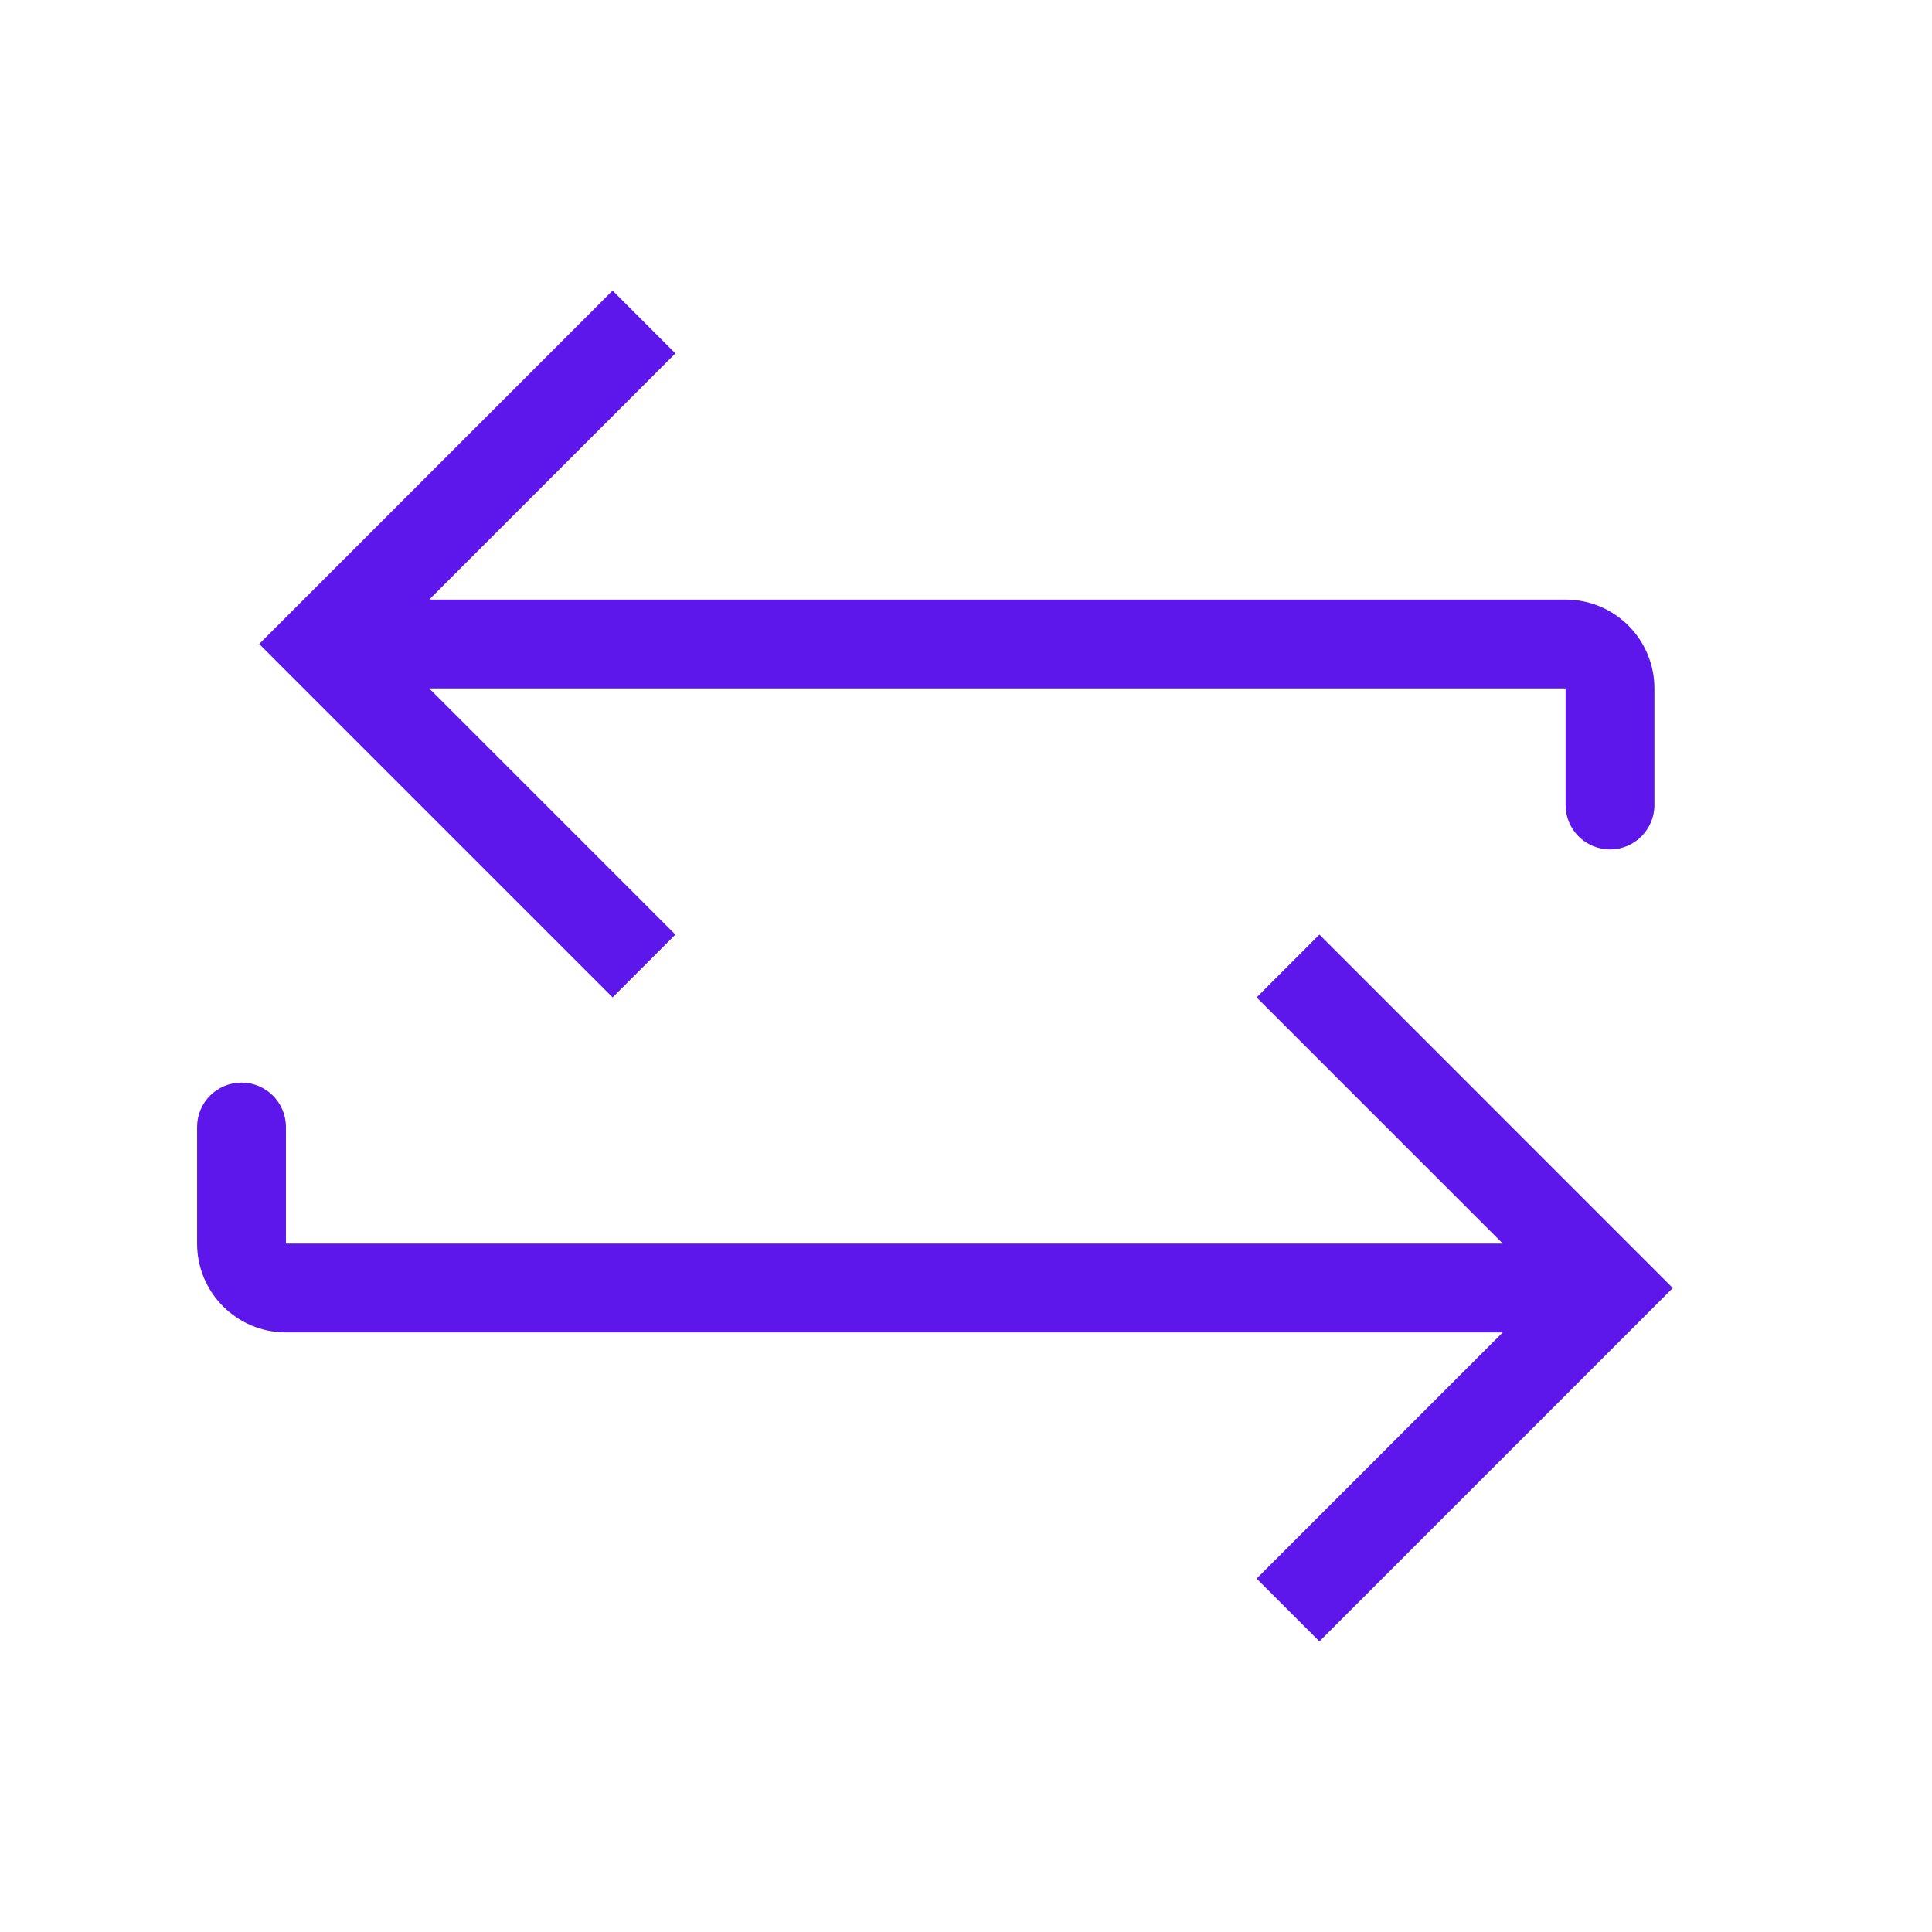 <svg width="87" height="87" viewBox="0 0 87 87" fill="none" xmlns="http://www.w3.org/2000/svg">
<path d="M14.5 29L13.086 27.586L11.672 29L13.086 30.414L14.5 29ZM70.5 36.25C70.5 37.355 71.395 38.25 72.5 38.25C73.605 38.25 74.5 37.355 74.5 36.25H70.5ZM27.586 13.086L13.086 27.586L15.914 30.414L30.414 15.914L27.586 13.086ZM13.086 30.414L27.586 44.914L30.414 42.086L15.914 27.586L13.086 30.414ZM14.5 31H70.5V27H14.5V31ZM70.5 31V36.25H74.5V31H70.5ZM70.5 31H74.5C74.5 28.791 72.709 27 70.5 27V31Z" fill="#5E17EB"/>
<path d="M72.5 58L73.914 56.586L75.328 58L73.914 59.414L72.5 58ZM12.875 58L12.875 56L12.875 58ZM8.875 50.75C8.875 49.645 9.77 48.75 10.875 48.75C11.98 48.75 12.875 49.645 12.875 50.75L8.875 50.75ZM59.414 42.086L73.914 56.586L71.086 59.414L56.586 44.914L59.414 42.086ZM73.914 59.414L59.414 73.914L56.586 71.086L71.086 56.586L73.914 59.414ZM72.5 60L12.875 60L12.875 56L72.5 56L72.5 60ZM8.875 56L8.875 50.75L12.875 50.75L12.875 56L8.875 56ZM12.875 60C10.666 60 8.875 58.209 8.875 56L12.875 56L12.875 60Z" fill="#5E17EB"/>
</svg>

